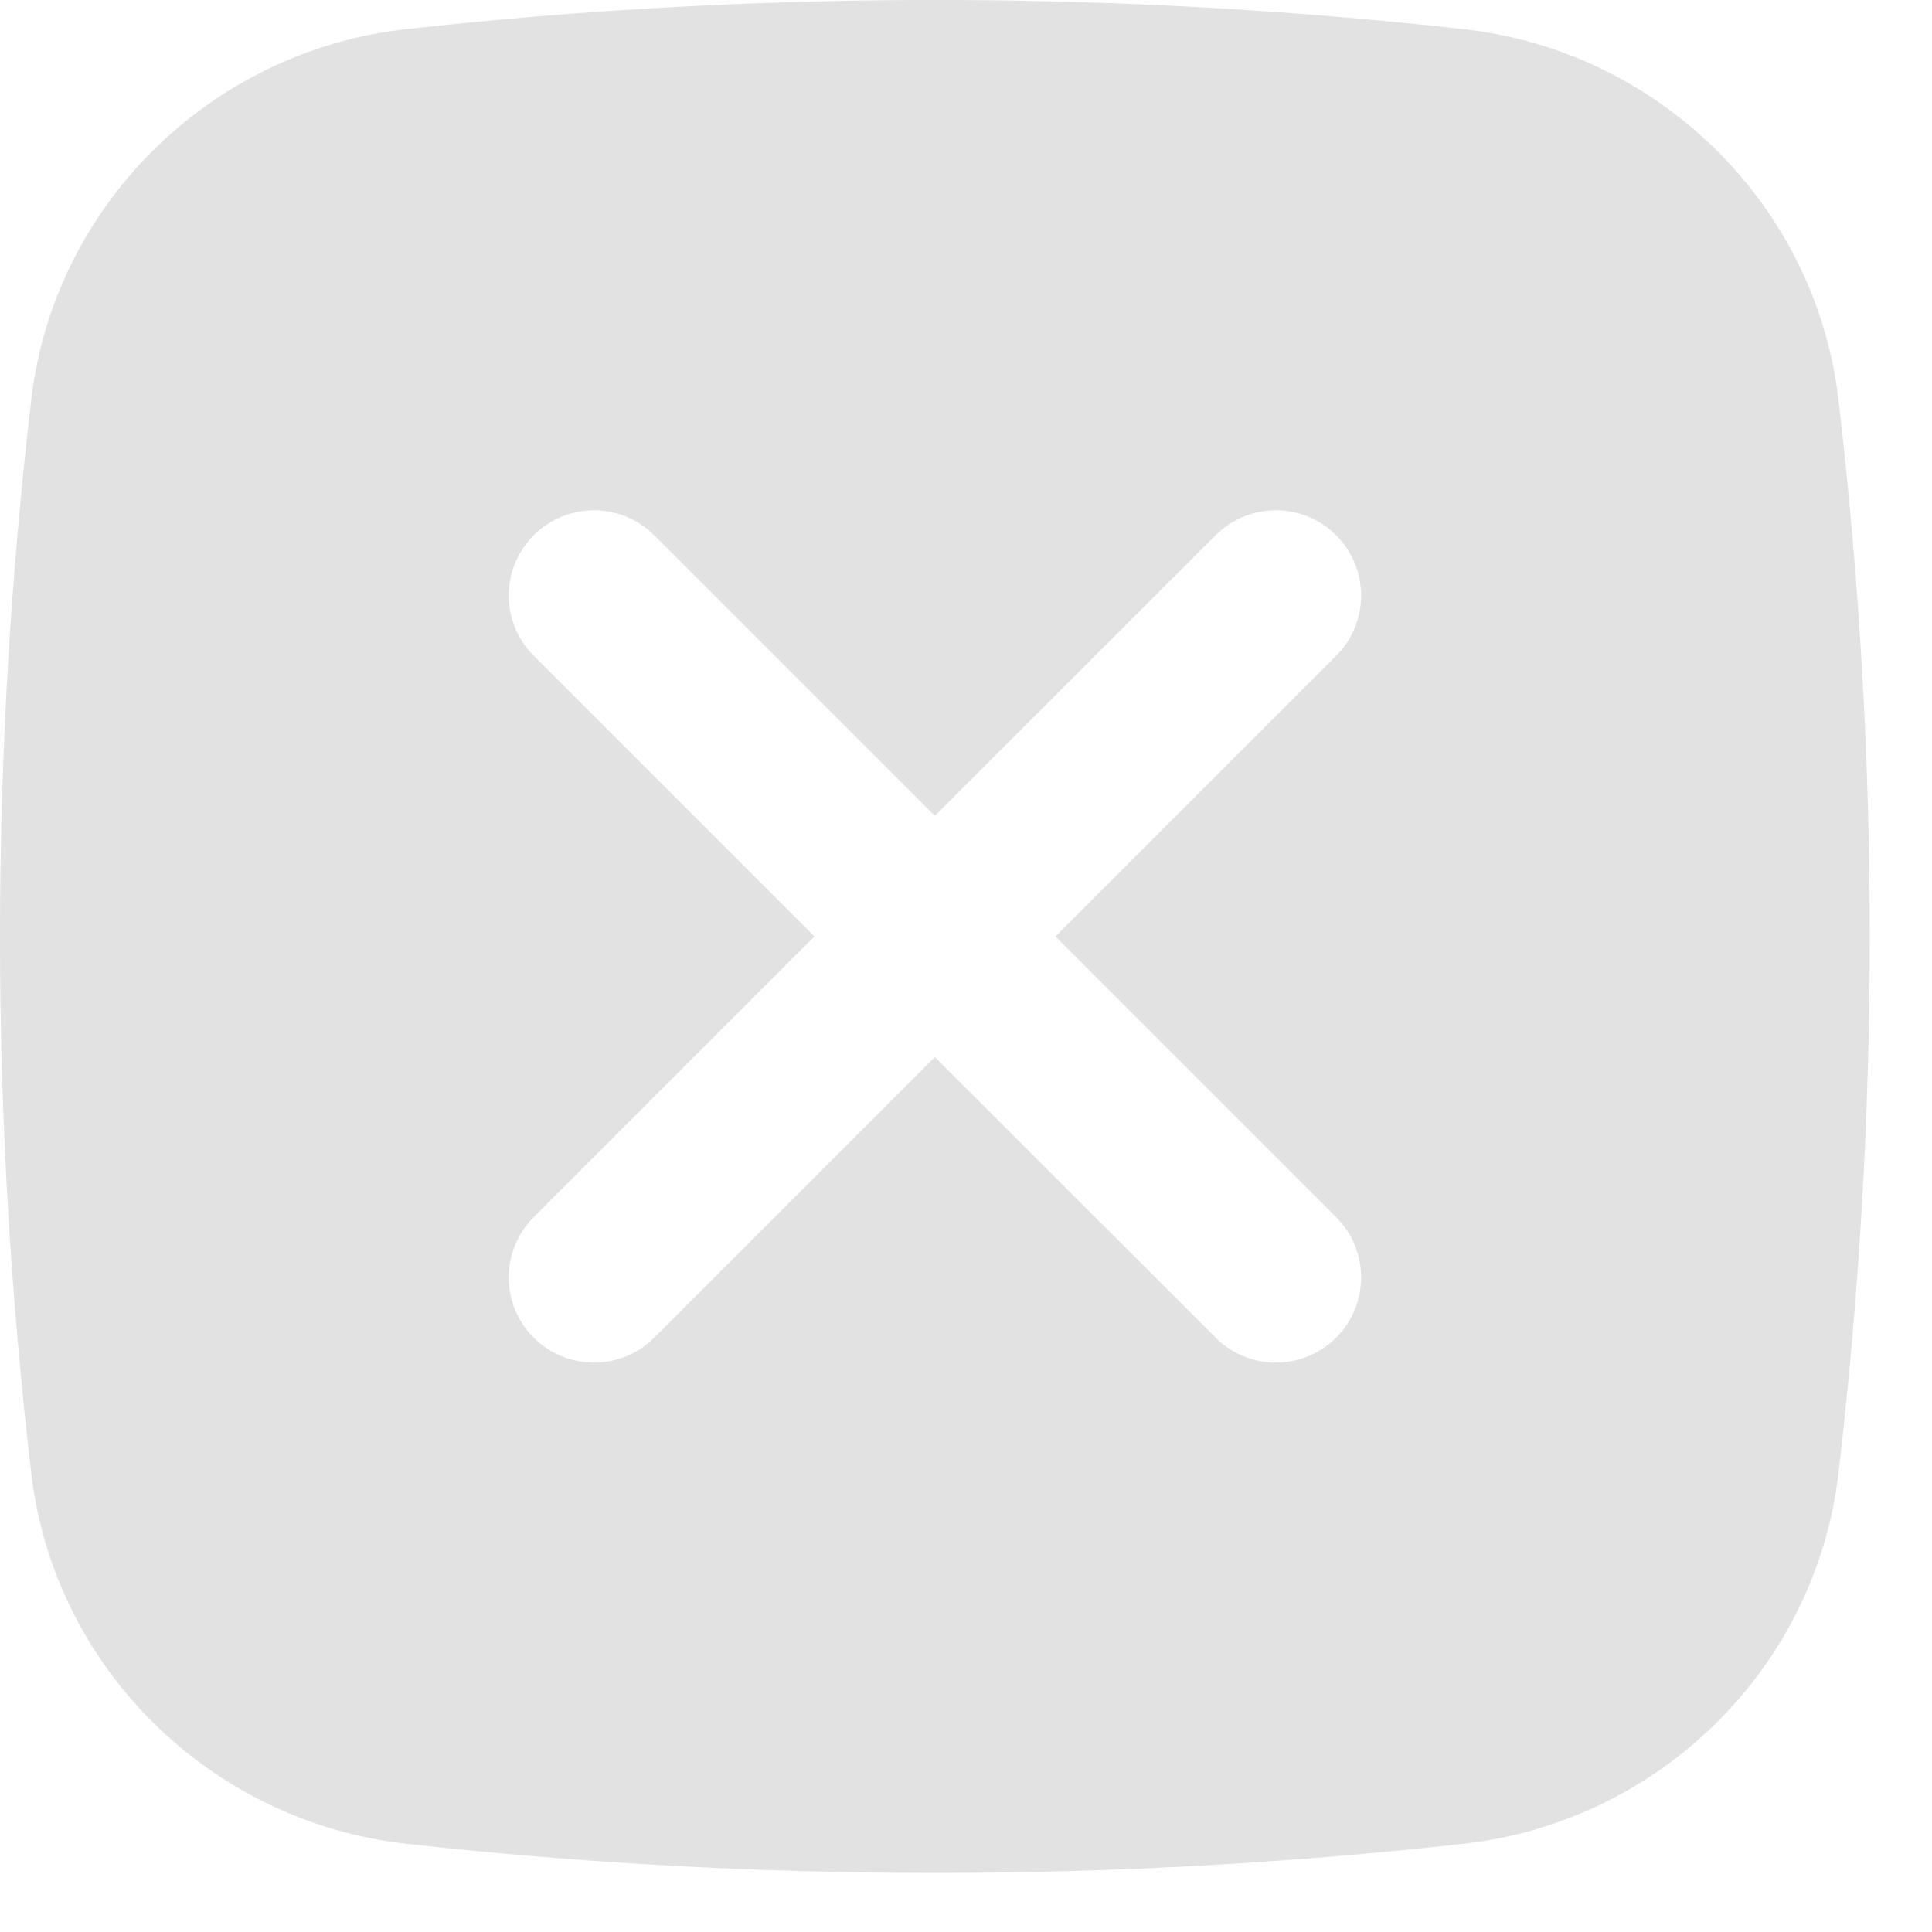 <?xml version="1.0" encoding="UTF-8"?> <svg xmlns="http://www.w3.org/2000/svg" width="17" height="17" viewBox="0 0 17 17" fill="none"><path fill-rule="evenodd" clip-rule="evenodd" d="M3.571 0.257C6.64 -0.086 9.813 -0.086 12.882 0.257C14.595 0.449 15.976 1.798 16.177 3.518C16.544 6.655 16.544 9.825 16.177 12.963C15.976 14.682 14.595 16.031 12.882 16.223C9.813 16.566 6.64 16.566 3.571 16.223C1.858 16.031 0.476 14.682 0.275 12.963C-0.092 9.825 -0.092 6.655 0.275 3.518C0.476 1.798 1.858 0.449 3.571 0.257ZM4.696 4.71C4.989 4.417 5.464 4.417 5.757 4.71L8.226 7.179L10.696 4.71C10.989 4.417 11.464 4.417 11.757 4.71C12.05 5.003 12.05 5.478 11.757 5.77L9.287 8.24L11.757 10.71C12.05 11.003 12.05 11.477 11.757 11.77C11.464 12.063 10.989 12.063 10.696 11.77L8.226 9.301L5.757 11.77C5.464 12.063 4.989 12.063 4.696 11.77C4.403 11.477 4.403 11.003 4.696 10.71L7.166 8.24L4.696 5.77C4.403 5.477 4.403 5.003 4.696 4.71Z" fill="#E2E2E2"></path></svg> 